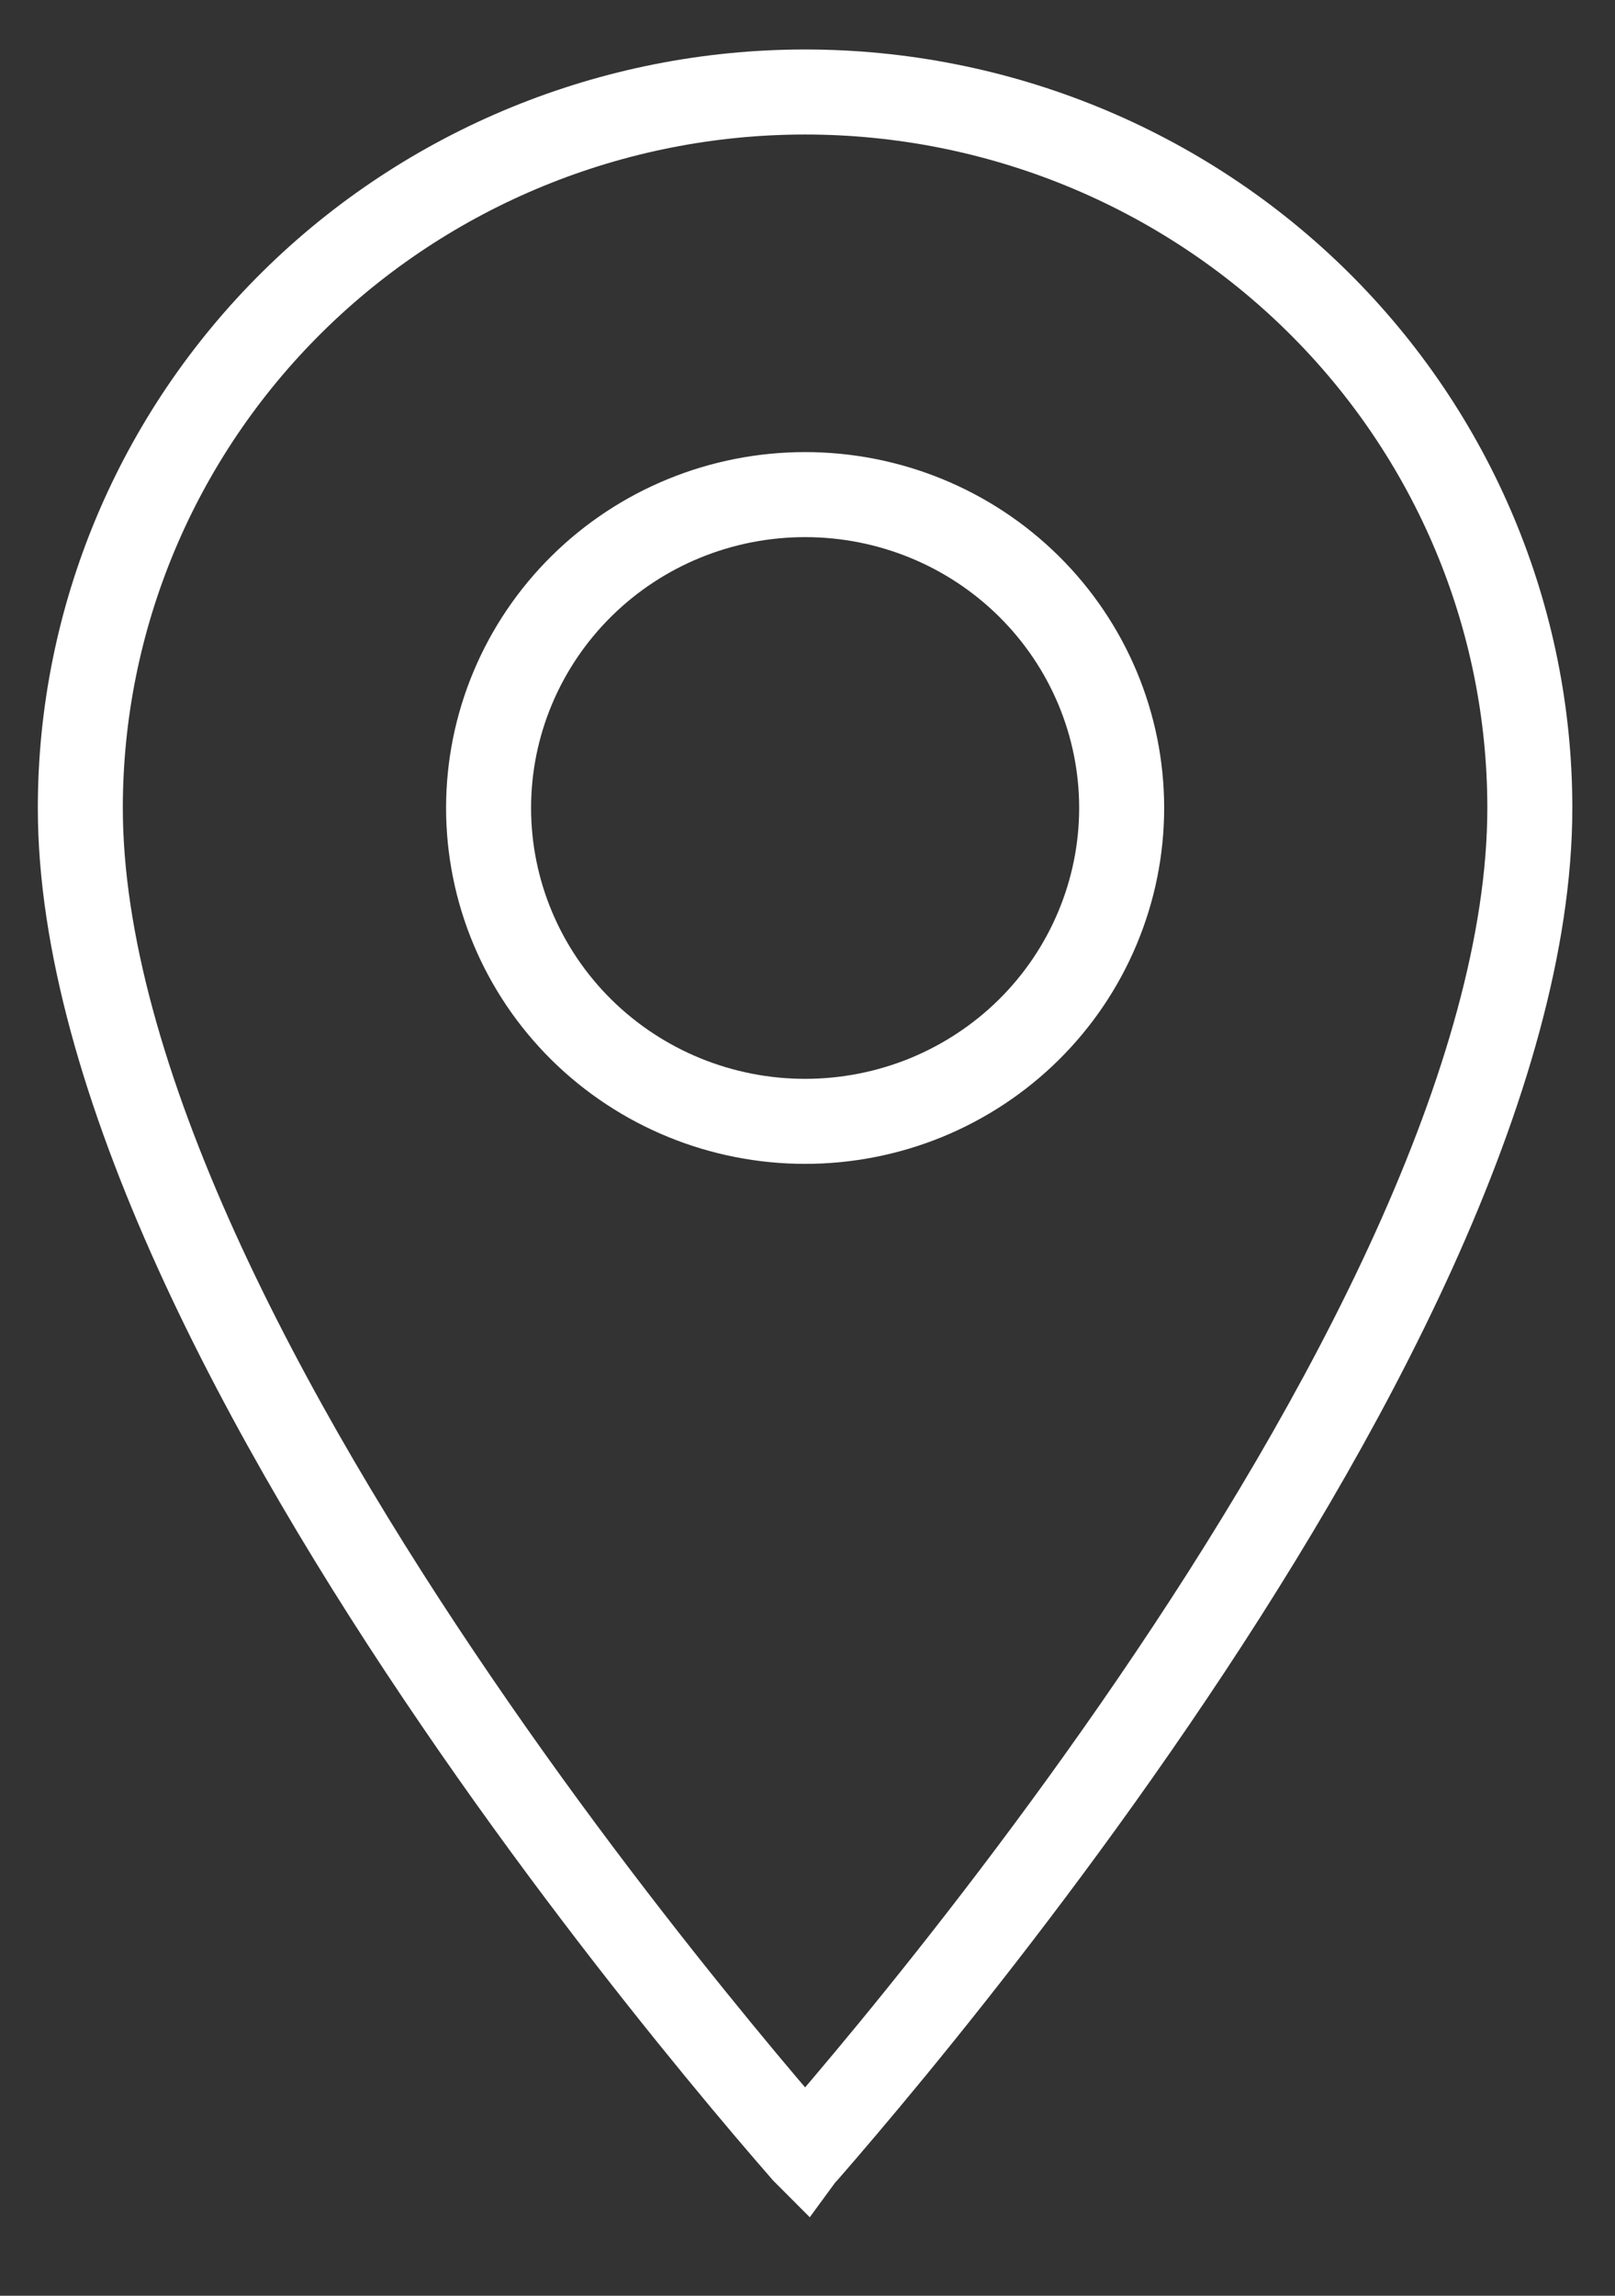 <?xml version="1.0" encoding="UTF-8"?> <svg xmlns="http://www.w3.org/2000/svg" width="19" height="27" viewBox="0 0 19 27" fill="none"><rect x="0" y="0" width="19" height="27" fill="#333333" stroke="none"/><path d="M6.841 12.111C7.54 12.801 8.486 13.188 9.472 13.188C9.96 13.188 10.444 13.093 10.895 12.909C11.346 12.724 11.757 12.453 12.103 12.111C12.449 11.769 12.724 11.362 12.911 10.915C13.099 10.467 13.196 9.987 13.196 9.502C13.196 8.523 12.802 7.585 12.103 6.894C11.404 6.203 10.458 5.817 9.472 5.817C8.486 5.817 7.54 6.203 6.841 6.894C6.142 7.585 5.748 8.523 5.748 9.502C5.748 10.482 6.142 11.42 6.841 12.111ZM9.472 25.315C9.468 25.311 9.465 25.307 9.461 25.303C9.217 25.023 8.867 24.615 8.448 24.104C7.608 23.081 6.489 21.65 5.372 20.012C4.253 18.374 3.141 16.538 2.311 14.707C1.478 12.869 0.945 11.073 0.945 9.502C0.945 7.271 1.842 5.13 3.441 3.55C5.039 1.971 7.209 1.082 9.472 1.082C11.735 1.082 13.905 1.971 15.503 3.55C17.102 5.13 17.998 7.271 17.998 9.502C17.998 11.073 17.466 12.869 16.633 14.707C15.802 16.538 14.691 18.374 13.572 20.012C12.454 21.65 11.336 23.081 10.496 24.104C10.076 24.615 9.727 25.023 9.483 25.303C9.479 25.307 9.475 25.311 9.472 25.315Z" stroke="white"></path></svg> 